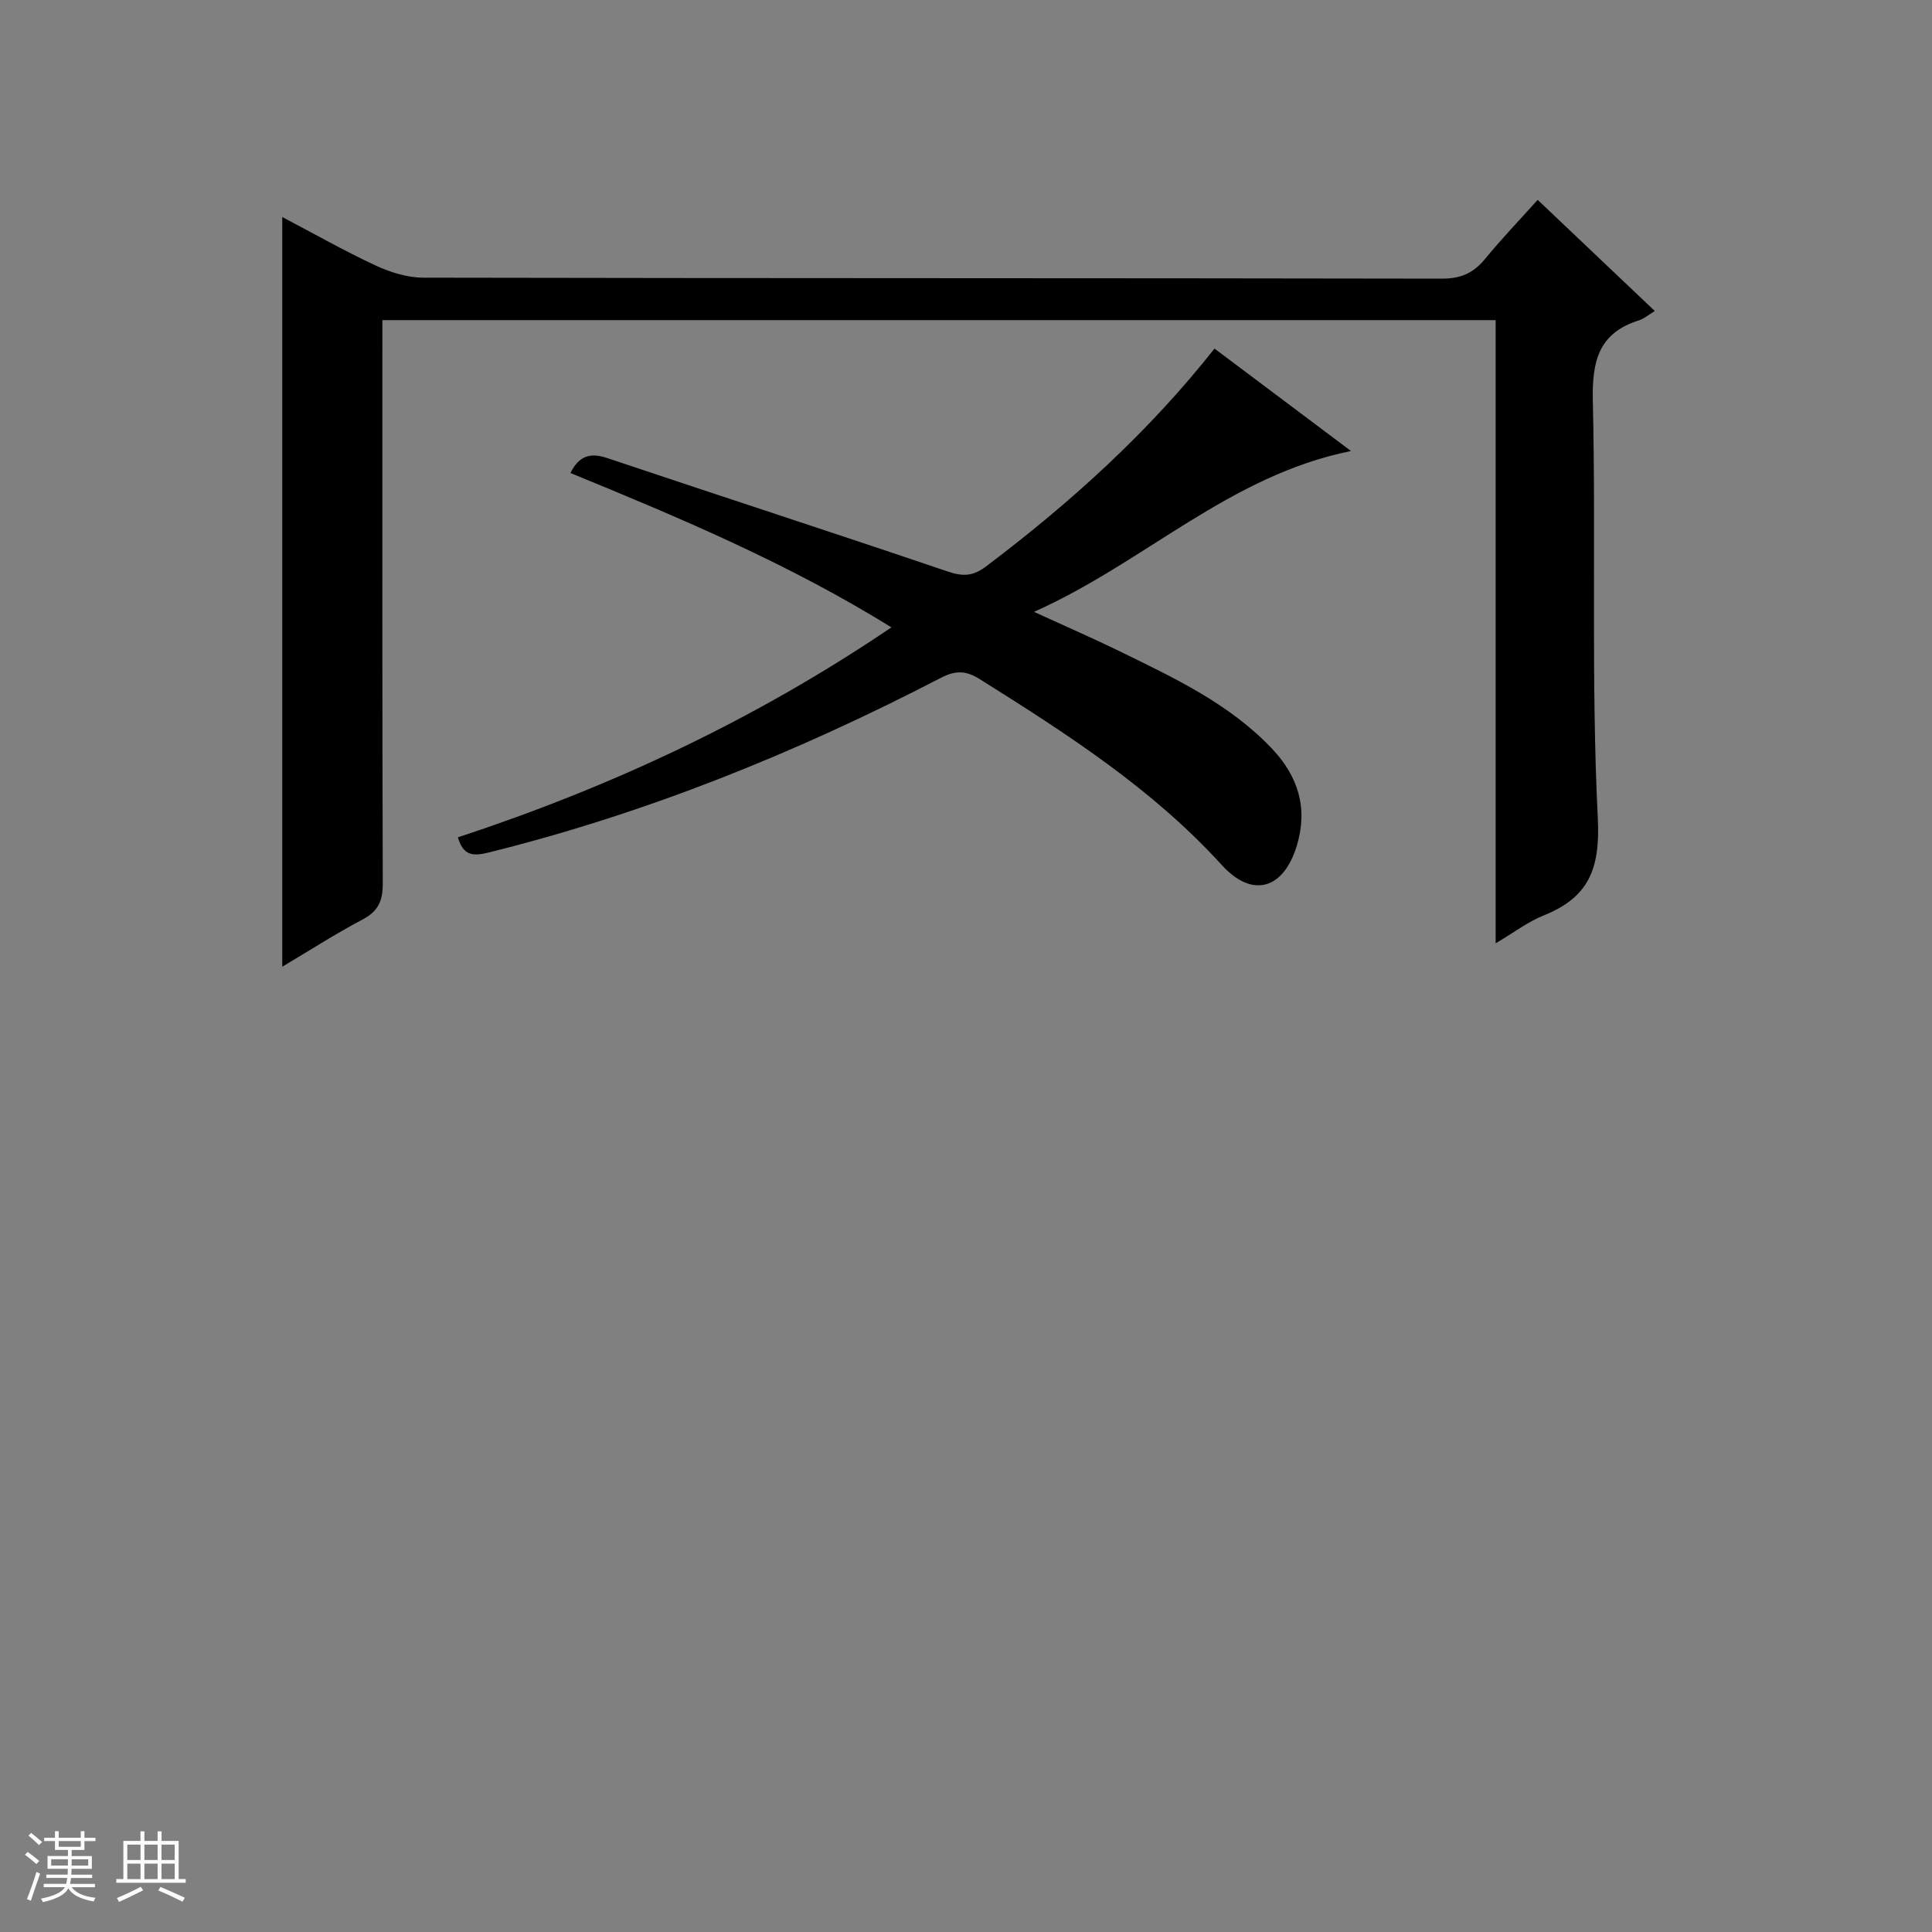 <svg enable-background="new 0 0 400 400" viewBox="0 0 400 400" xmlns="http://www.w3.org/2000/svg"><rect x="0" y="0" width="400" height="400" fill="#808080" stroke="none"/><path d="m5.17 384 .56-.58c.85.61 1.65 1.24 2.4 1.87l-.59.64c-.84-.73-1.63-1.38-2.37-1.93m1.22 9.53-.82-.34c.71-1.76 1.37-3.64 1.98-5.63.24.13.5.25.76.36-.6 1.67-1.24 3.54-1.92 5.61m-.5-13.5.57-.54c.56.44 1.31 1.06 2.26 1.87l-.64.64c-.68-.66-1.41-1.32-2.19-1.97m3.25.46h2.24v-1.36h.77v1.36h4.57v-1.36h.76v1.36h2.28v.69h-2.28v1.84h-2.64v1.26h4.18v2.64h-4.21c0 .45-.02.86-.05 1.21h4.32v.69h-4.38c-.04.34-.1.75-.19 1.22h5.15v.69h-4.82c.87 1.19 2.51 1.92 4.93 2.19-.17.31-.3.57-.37.76-2.77-.49-4.52-1.41-5.26-2.76-.56 1.26-2.3 2.23-5.24 2.9-.12-.24-.26-.48-.43-.72 2.73-.55 4.38-1.34 4.96-2.38h-4.38v-.69h4.65c.1-.38.17-.79.21-1.22h-4.32v-.69h4.4c.03-.34.05-.75.05-1.21h-4.2v-2.64h4.23v-1.26h-2.69v-1.84h-2.24zm1.46 4.46v1.29h3.45c.01-.4.02-.57.01-.53v-.32-.45h-3.46zm1.55-2.59h4.57v-1.19h-4.57zm6.11 2.59h-3.42v.77c-.01.19-.01.37-.02.53h3.44z" fill="#fafbfc"/><path d="m32.63 379.16h.82v1.98h3.54v7.89h1.46v.78h-14.37v-.78h1.46v-7.89h3.54v-1.98h.82v1.98h2.73zm-3.49 11.48.5.73c-1.61.82-3.28 1.63-5 2.41-.13-.27-.28-.55-.44-.82 1.75-.72 3.4-1.49 4.94-2.32m-2.78-5.55h2.73v-3.18h-2.73zm0 3.95h2.73v-3.2h-2.73zm3.54-3.95h2.73v-3.18h-2.73zm0 3.95h2.73v-3.2h-2.73zm7.89 4.68c-1.84-.92-3.51-1.7-5.02-2.32l.45-.73c1.89.8 3.57 1.55 5.04 2.23zm-1.62-11.81h-2.73v3.18h2.73zm-2.73 7.13h2.73v-3.2h-2.73v3.19z" fill="#fafbfc"/><g fill="#000001"><path d="m309.66 195.3c0-43.58 0-86.17 0-129.02-76.91 0-153.44 0-230.49 0v6.13c0 36.82-.05 73.63.08 110.45.01 3.59-.89 5.78-4.16 7.5-5.56 2.93-10.87 6.35-16.65 9.79 0-51.88 0-103.29 0-155.22 6.45 3.39 12.77 6.98 19.33 10.04 3.04 1.41 6.57 2.51 9.87 2.52 70.3.14 140.61.07 210.91.2 3.91.01 6.54-1.18 8.94-4.11 3.35-4.1 7.04-7.93 10.87-12.2 8.18 7.76 16.1 15.28 24.25 23.01-1.33.8-2.23 1.6-3.27 1.93-8.41 2.64-9.75 8.5-9.56 16.72.67 28.8-.39 57.67 1.03 86.42.52 10.55-1.94 16.36-11.27 20.1-3.16 1.26-5.96 3.42-9.88 5.74z"/><path d="m94.81 173.36c31.83-10.48 61.61-24.42 89.75-43.47-21.35-13.23-43.77-22.66-66.46-31.96 1.78-3.57 4.09-4.28 7.66-3.08 23.43 7.87 46.95 15.49 70.35 23.44 3.16 1.07 5.26 1.08 8.03-1.01 17.47-13.18 33.6-27.74 47.31-45.11 9.35 7.02 18.47 13.86 28.26 21.21-25.25 5.1-42.67 23.05-65.63 33.3 6.9 3.16 12.49 5.59 17.96 8.27 11.19 5.48 22.5 10.76 31.3 20.04 5.54 5.84 7.48 12.49 5.13 20.17-2.76 9.01-9.23 10.85-15.52 3.93-14.43-15.86-32.18-27.23-50.1-38.48-2.92-1.83-5.05-1.83-8.09-.25-29.88 15.49-60.91 28.03-93.65 36.16-3.08.75-5.2.73-6.3-3.16z"/></g></svg>